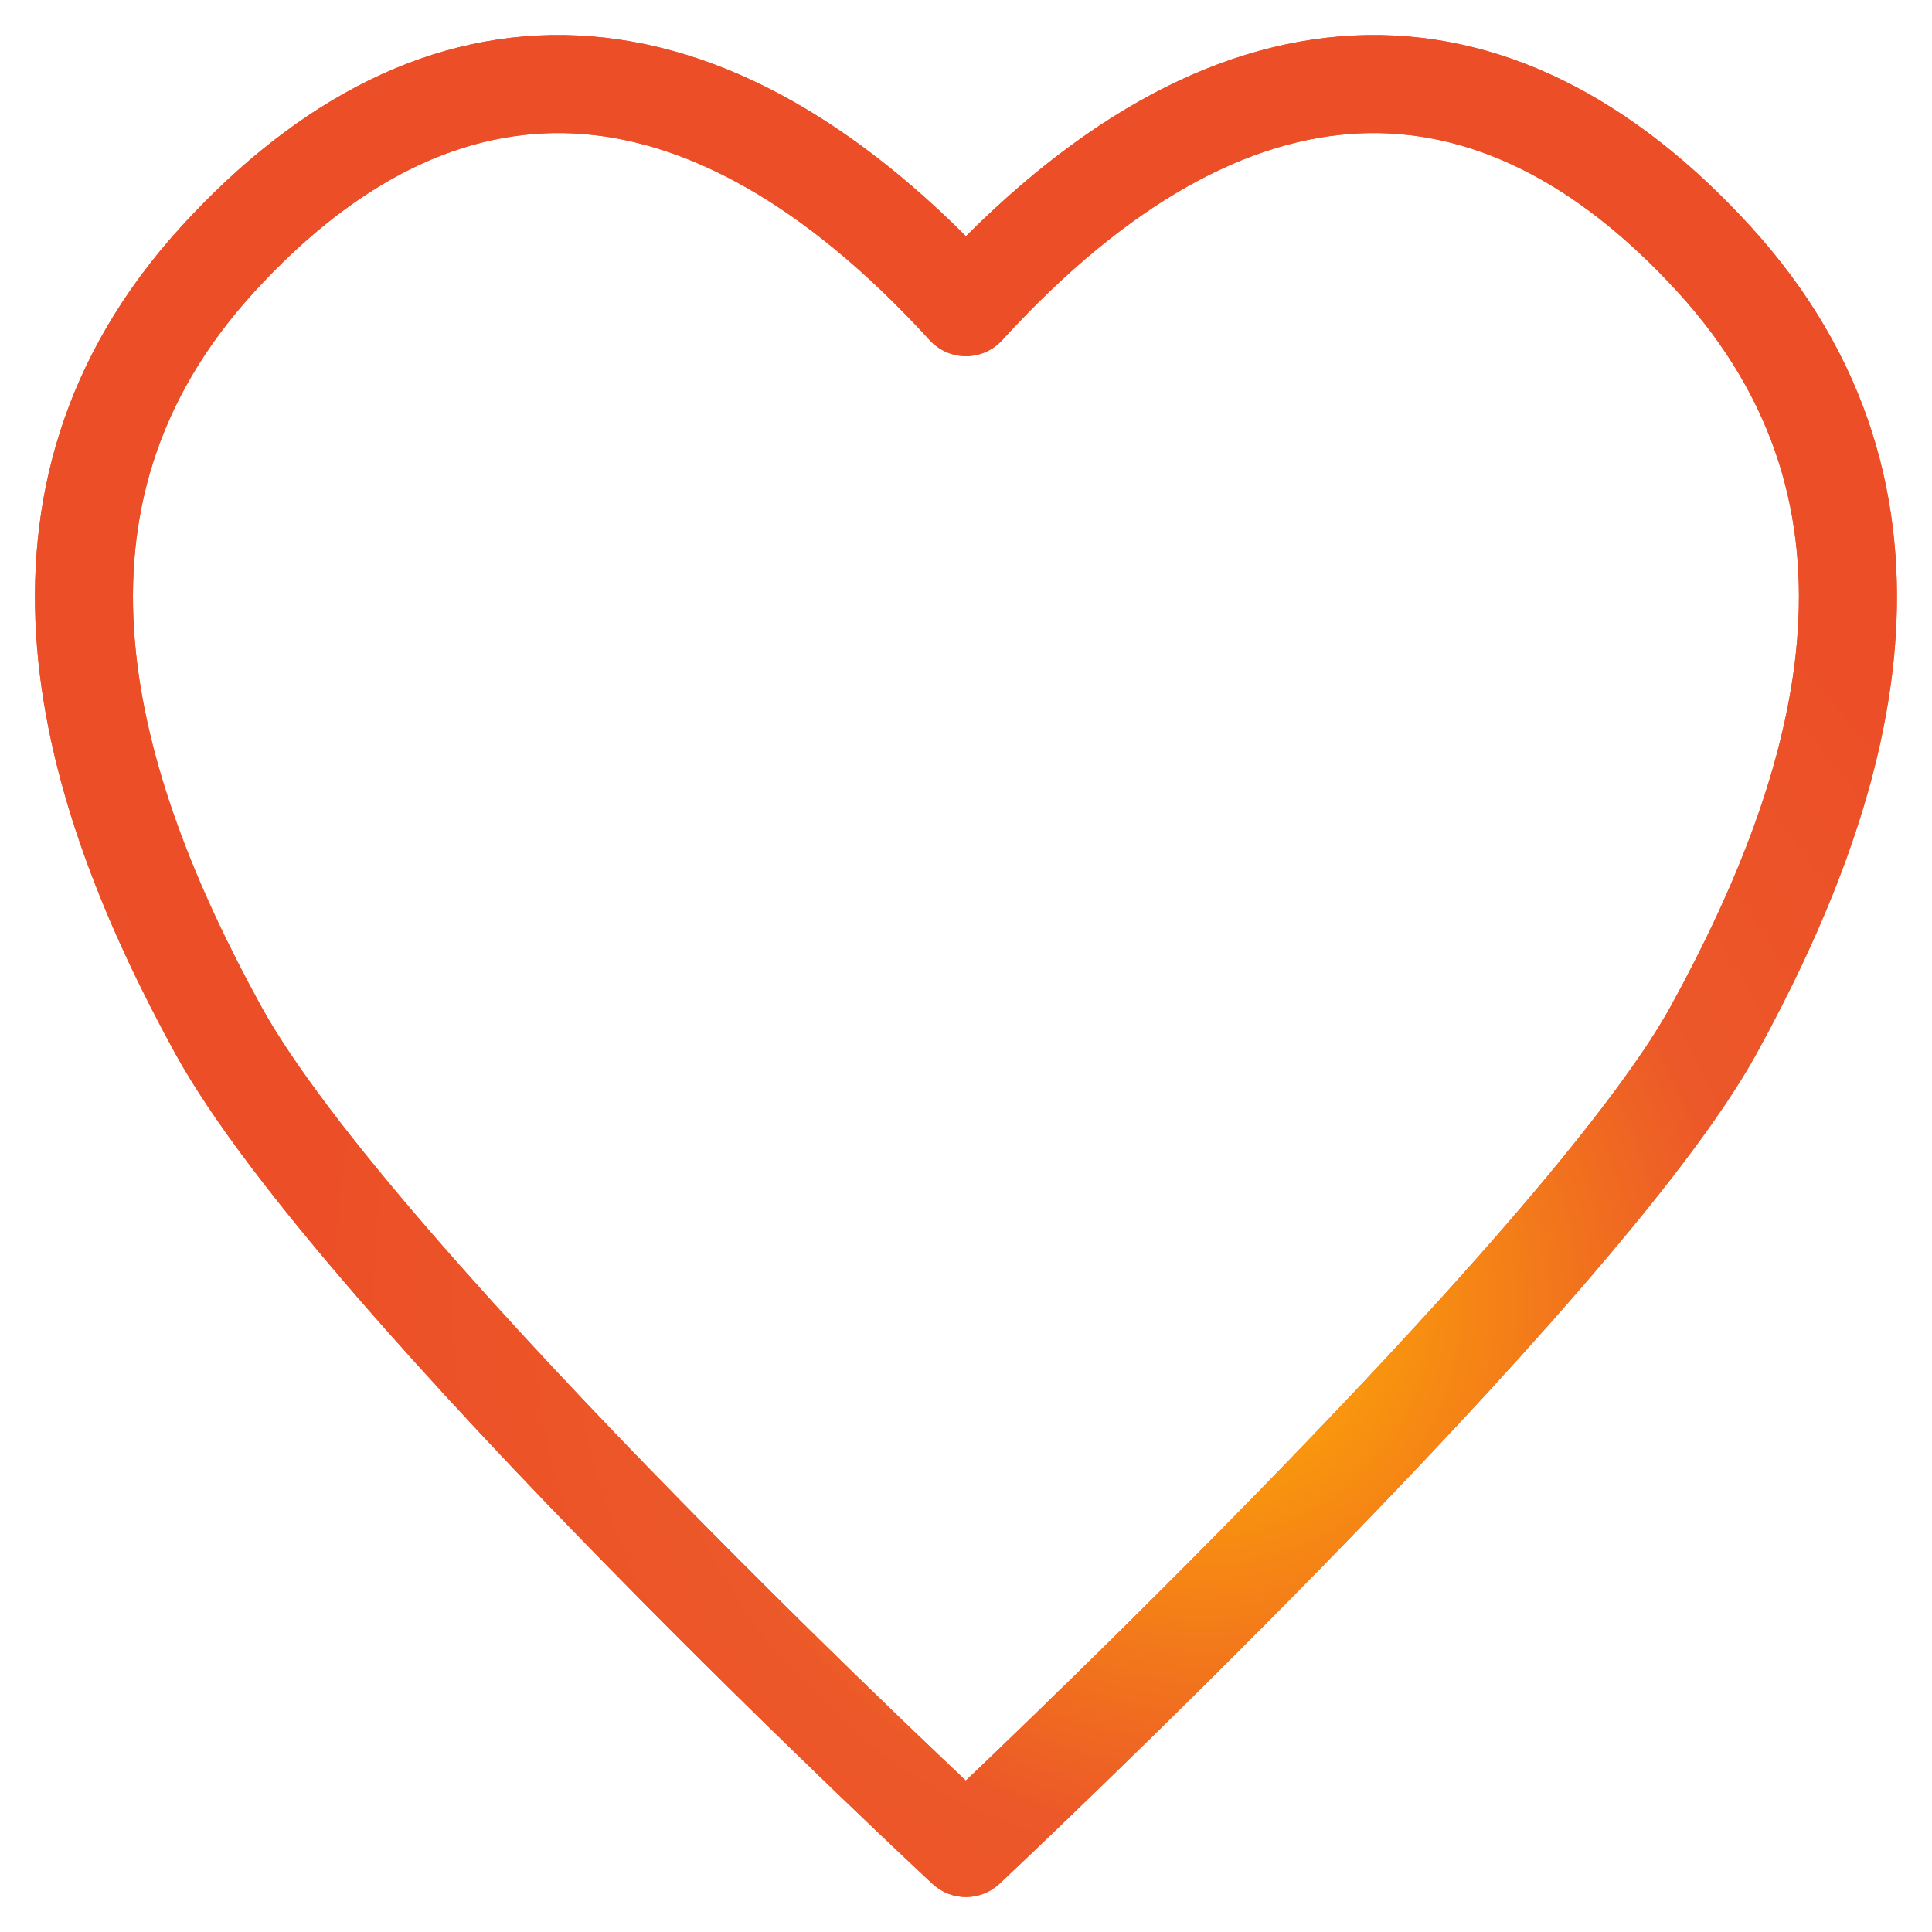 <svg width="46" height="46" viewBox="0 0 46 46" fill="none" xmlns="http://www.w3.org/2000/svg">
<path d="M22.999 7.313L22.137 8.1C22.358 8.342 22.671 8.48 22.999 8.48C23.326 8.48 23.639 8.342 23.86 8.1L22.999 7.313ZM5.189 6.167L4.328 5.38L5.189 6.167ZM5.189 24.51L4.166 25.071L5.189 24.51ZM22.999 44.001L22.204 44.855C22.654 45.273 23.349 45.271 23.797 44.852L22.999 44.001ZM23.86 6.526C20.602 2.96 17.191 1.009 13.756 0.845C10.295 0.68 7.101 2.345 4.328 5.38L6.05 6.954C8.515 4.256 11.084 3.054 13.646 3.176C16.235 3.299 19.11 4.787 22.137 8.1L23.86 6.526ZM4.328 5.38C1.467 8.51 0.598 11.993 0.884 15.435C1.165 18.826 2.563 22.147 4.166 25.071L6.212 23.949C4.672 21.141 3.451 18.157 3.209 15.242C2.971 12.378 3.673 9.555 6.05 6.954L4.328 5.38ZM4.166 25.071C5.051 26.685 6.645 28.731 8.475 30.846C10.32 32.979 12.462 35.247 14.492 37.318C16.523 39.391 18.45 41.274 19.869 42.639C20.578 43.321 21.161 43.874 21.567 44.257C21.77 44.449 21.929 44.598 22.037 44.699C22.091 44.75 22.133 44.789 22.161 44.815C22.175 44.828 22.186 44.838 22.193 44.845C22.197 44.848 22.199 44.851 22.201 44.852C22.202 44.853 22.203 44.854 22.203 44.855C22.204 44.855 22.204 44.855 22.204 44.855C22.204 44.855 22.204 44.855 22.999 44.001C23.793 43.146 23.793 43.146 23.793 43.146C23.793 43.146 23.793 43.146 23.792 43.146C23.792 43.145 23.791 43.145 23.791 43.144C23.789 43.142 23.786 43.14 23.783 43.137C23.776 43.131 23.766 43.121 23.753 43.109C23.725 43.084 23.685 43.046 23.632 42.996C23.526 42.897 23.369 42.75 23.169 42.56C22.768 42.182 22.19 41.633 21.486 40.957C20.079 39.603 18.169 37.736 16.159 35.685C14.146 33.632 12.041 31.402 10.239 29.319C8.422 27.219 6.969 25.331 6.212 23.949L4.166 25.071ZM22.999 44.001C23.797 44.852 23.797 44.851 23.797 44.851C23.797 44.851 23.797 44.851 23.797 44.851C23.798 44.85 23.799 44.85 23.8 44.849C23.802 44.847 23.805 44.844 23.808 44.841C23.816 44.834 23.826 44.824 23.84 44.811C23.869 44.784 23.91 44.745 23.965 44.693C24.074 44.59 24.234 44.438 24.439 44.244C24.849 43.854 25.436 43.292 26.151 42.599C27.58 41.215 29.52 39.308 31.559 37.221C33.597 35.134 35.743 32.859 37.581 30.738C39.402 28.638 40.98 26.623 41.831 25.071L39.785 23.949C39.064 25.264 37.631 27.118 35.818 29.21C34.022 31.282 31.912 33.52 29.89 35.59C27.87 37.658 25.947 39.549 24.528 40.923C23.819 41.61 23.236 42.168 22.831 42.553C22.628 42.746 22.47 42.895 22.363 42.997C22.31 43.047 22.268 43.086 22.241 43.111C22.227 43.124 22.217 43.134 22.21 43.14C22.207 43.144 22.204 43.146 22.203 43.148C22.202 43.148 22.201 43.149 22.201 43.149C22.201 43.15 22.201 43.15 22.201 43.15C22.2 43.15 22.2 43.15 22.999 44.001ZM41.831 25.071C43.434 22.147 44.832 18.826 45.114 15.435C45.4 11.993 44.53 8.51 41.669 5.38L39.947 6.954C42.324 9.555 43.026 12.378 42.788 15.242C42.546 18.157 41.325 21.141 39.785 23.949L41.831 25.071ZM41.669 5.38C38.896 2.345 35.702 0.68 32.241 0.845C28.806 1.009 25.396 2.96 22.137 6.526L23.86 8.1C26.887 4.787 29.762 3.299 32.352 3.176C34.914 3.054 37.482 4.256 39.947 6.954L41.669 5.38Z" fill="#ED5028"/>
<path d="M22.999 7.313L22.137 8.1C22.358 8.342 22.671 8.48 22.999 8.48C23.326 8.48 23.639 8.342 23.86 8.1L22.999 7.313ZM5.189 6.167L4.328 5.38L5.189 6.167ZM5.189 24.51L4.166 25.071L5.189 24.51ZM22.999 44.001L22.204 44.855C22.654 45.273 23.349 45.271 23.797 44.852L22.999 44.001ZM23.86 6.526C20.602 2.96 17.191 1.009 13.756 0.845C10.295 0.68 7.101 2.345 4.328 5.38L6.05 6.954C8.515 4.256 11.084 3.054 13.646 3.176C16.235 3.299 19.11 4.787 22.137 8.1L23.86 6.526ZM4.328 5.38C1.467 8.51 0.598 11.993 0.884 15.435C1.165 18.826 2.563 22.147 4.166 25.071L6.212 23.949C4.672 21.141 3.451 18.157 3.209 15.242C2.971 12.378 3.673 9.555 6.05 6.954L4.328 5.38ZM4.166 25.071C5.051 26.685 6.645 28.731 8.475 30.846C10.32 32.979 12.462 35.247 14.492 37.318C16.523 39.391 18.45 41.274 19.869 42.639C20.578 43.321 21.161 43.874 21.567 44.257C21.77 44.449 21.929 44.598 22.037 44.699C22.091 44.75 22.133 44.789 22.161 44.815C22.175 44.828 22.186 44.838 22.193 44.845C22.197 44.848 22.199 44.851 22.201 44.852C22.202 44.853 22.203 44.854 22.203 44.855C22.204 44.855 22.204 44.855 22.204 44.855C22.204 44.855 22.204 44.855 22.999 44.001C23.793 43.146 23.793 43.146 23.793 43.146C23.793 43.146 23.793 43.146 23.792 43.146C23.792 43.145 23.791 43.145 23.791 43.144C23.789 43.142 23.786 43.14 23.783 43.137C23.776 43.131 23.766 43.121 23.753 43.109C23.725 43.084 23.685 43.046 23.632 42.996C23.526 42.897 23.369 42.75 23.169 42.56C22.768 42.182 22.19 41.633 21.486 40.957C20.079 39.603 18.169 37.736 16.159 35.685C14.146 33.632 12.041 31.402 10.239 29.319C8.422 27.219 6.969 25.331 6.212 23.949L4.166 25.071ZM22.999 44.001C23.797 44.852 23.797 44.851 23.797 44.851C23.797 44.851 23.797 44.851 23.797 44.851C23.798 44.85 23.799 44.85 23.8 44.849C23.802 44.847 23.805 44.844 23.808 44.841C23.816 44.834 23.826 44.824 23.84 44.811C23.869 44.784 23.91 44.745 23.965 44.693C24.074 44.59 24.234 44.438 24.439 44.244C24.849 43.854 25.436 43.292 26.151 42.599C27.58 41.215 29.52 39.308 31.559 37.221C33.597 35.134 35.743 32.859 37.581 30.738C39.402 28.638 40.98 26.623 41.831 25.071L39.785 23.949C39.064 25.264 37.631 27.118 35.818 29.21C34.022 31.282 31.912 33.52 29.89 35.59C27.87 37.658 25.947 39.549 24.528 40.923C23.819 41.61 23.236 42.168 22.831 42.553C22.628 42.746 22.47 42.895 22.363 42.997C22.31 43.047 22.268 43.086 22.241 43.111C22.227 43.124 22.217 43.134 22.21 43.14C22.207 43.144 22.204 43.146 22.203 43.148C22.202 43.148 22.201 43.149 22.201 43.149C22.201 43.15 22.201 43.15 22.201 43.15C22.2 43.15 22.2 43.15 22.999 44.001ZM41.831 25.071C43.434 22.147 44.832 18.826 45.114 15.435C45.4 11.993 44.53 8.51 41.669 5.38L39.947 6.954C42.324 9.555 43.026 12.378 42.788 15.242C42.546 18.157 41.325 21.141 39.785 23.949L41.831 25.071ZM41.669 5.38C38.896 2.345 35.702 0.68 32.241 0.845C28.806 1.009 25.396 2.96 22.137 6.526L23.86 8.1C26.887 4.787 29.762 3.299 32.352 3.176C34.914 3.054 37.482 4.256 39.947 6.954L41.669 5.38Z" fill="url(#paint0_radial_979_155)"/>
<defs>
<radialGradient id="paint0_radial_979_155" cx="0" cy="0" r="1" gradientUnits="userSpaceOnUse" gradientTransform="translate(28.652 30.945) rotate(-123.118) scale(21.437 21.222)">
<stop stop-color="#FFB400"/>
<stop offset="0.6" stop-color="#EC5829"/>
<stop offset="1" stop-color="#EC4F27"/>
</radialGradient>
</defs>
</svg>
